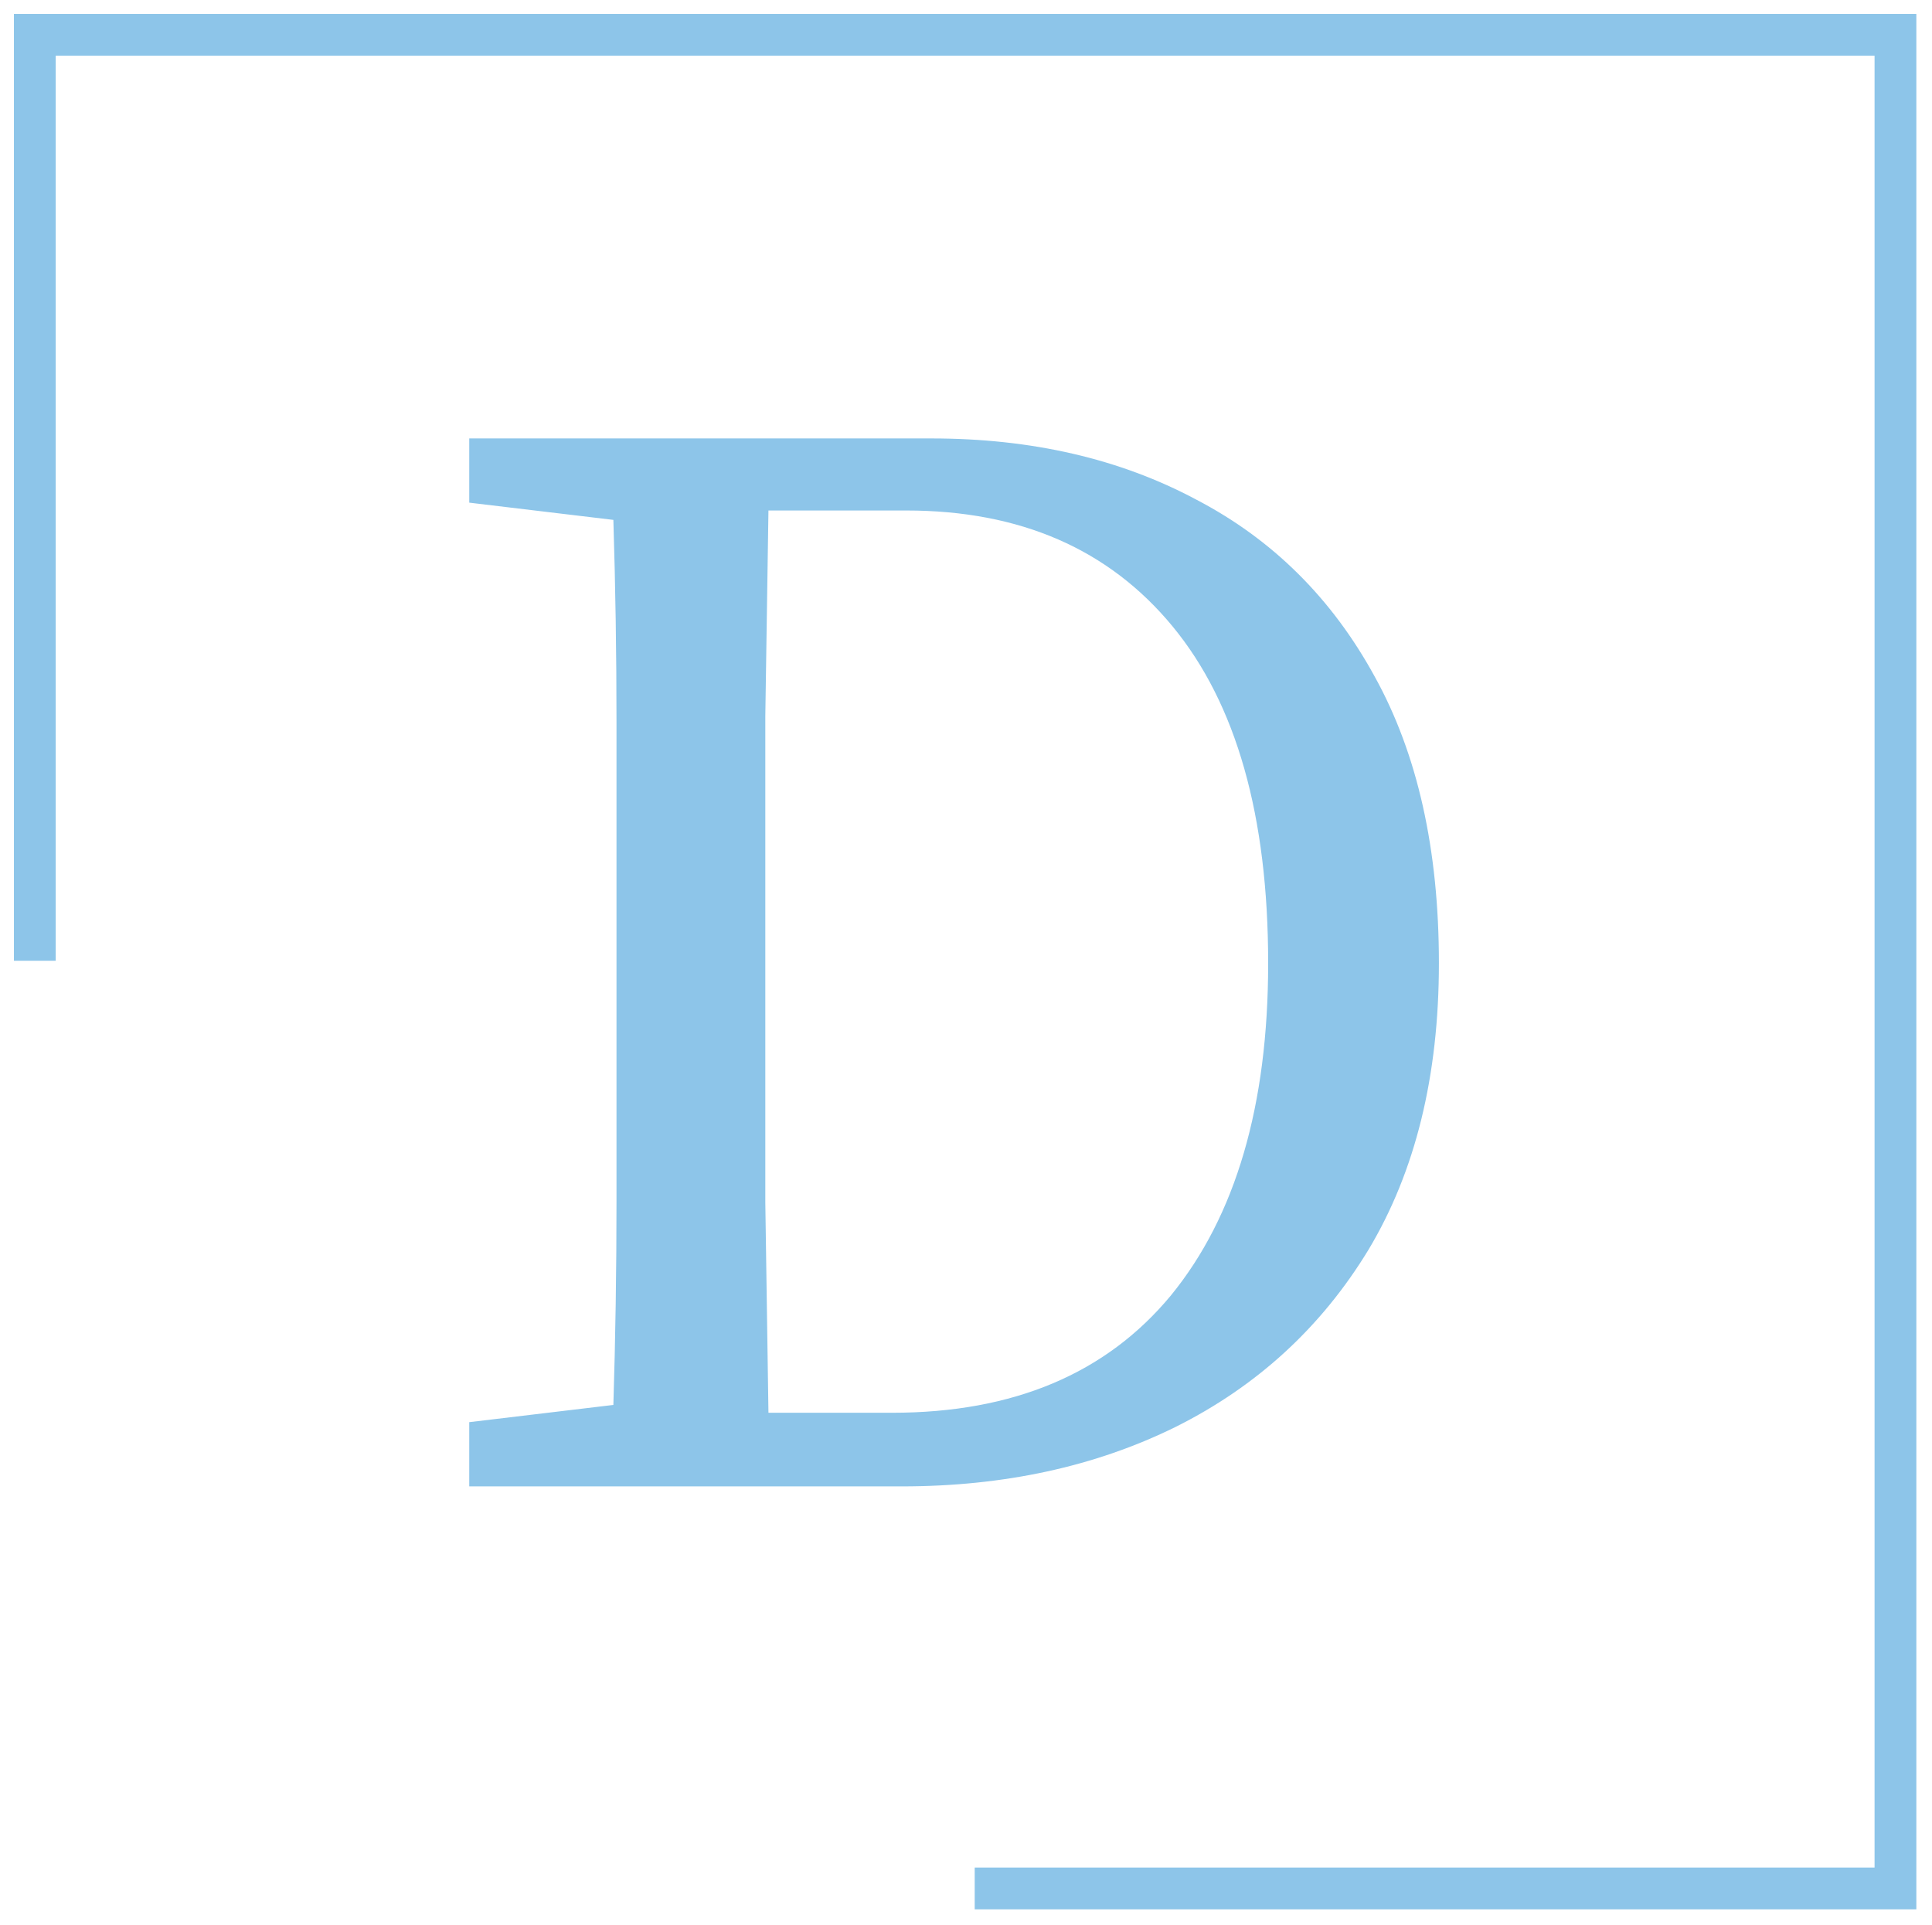 <svg width="555" height="553" viewBox="0 0 555 553" fill="none" xmlns="http://www.w3.org/2000/svg">
  <g filter="url(#filter0_d_1_13)">
    <path d="M10 272V6H544.5V538.5H280" stroke="#8DC5E9" stroke-width="12" />
  </g>
  <path
    d="M219.85 282.1C219.85 304 219.85 325.15 219.85 345.55C220.15 365.95 220.45 386.05 220.75 405.85H256.3C291.1 405.85 317.8 394.6 336.4 372.1C355 349.3 364.3 317.5 364.3 276.7C364.3 234.4 355.15 202.15 336.85 179.95C318.55 157.75 293.05 146.65 260.35 146.65H220.75C220.45 165.85 220.15 185.5 219.85 205.6C219.85 225.4 219.85 245.35 219.85 265.45V282.1ZM134.8 144.4V125.95H267.55C296.35 125.95 321.7 131.8 343.6 143.5C365.5 154.9 382.6 171.85 394.9 194.35C407.2 216.55 413.35 244 413.35 276.7C413.35 309.1 406.6 336.55 393.1 359.05C379.6 381.25 361.15 398.2 337.75 409.9C314.65 421.3 288.4 427 259 427H134.8V408.55L176.2 403.6C176.8 384.4 177.1 364.9 177.1 345.1C177.1 325 177.1 304 177.1 282.1V265.45C177.1 245.95 177.1 226.6 177.1 207.4C177.1 187.9 176.8 168.55 176.2 149.35L134.8 144.4Z"
    fill="#8DC5E9" />
  <defs>
    <filter id="filter0_d_1_13" x="0" y="0" width="554.5" height="552.5"
      filterUnits="userSpaceOnUse" color-interpolation-filters="sRGB">
      <feFlood flood-opacity="0" result="BackgroundImageFix" />
      <feColorMatrix in="SourceAlpha" type="matrix"
        values="0 0 0 0 0 0 0 0 0 0 0 0 0 0 0 0 0 0 127 0" result="hardAlpha" />
      <feOffset dy="4" />
      <feGaussianBlur stdDeviation="2" />
      <feComposite in2="hardAlpha" operator="out" />
      <feColorMatrix type="matrix" values="0 0 0 0 0 0 0 0 0 0 0 0 0 0 0 0 0 0 0.25 0" />
      <feBlend mode="normal" in2="BackgroundImageFix" result="effect1_dropShadow_1_13" />
      <feBlend mode="normal" in="SourceGraphic" in2="effect1_dropShadow_1_13" result="shape" />
    </filter>
  </defs>
</svg>